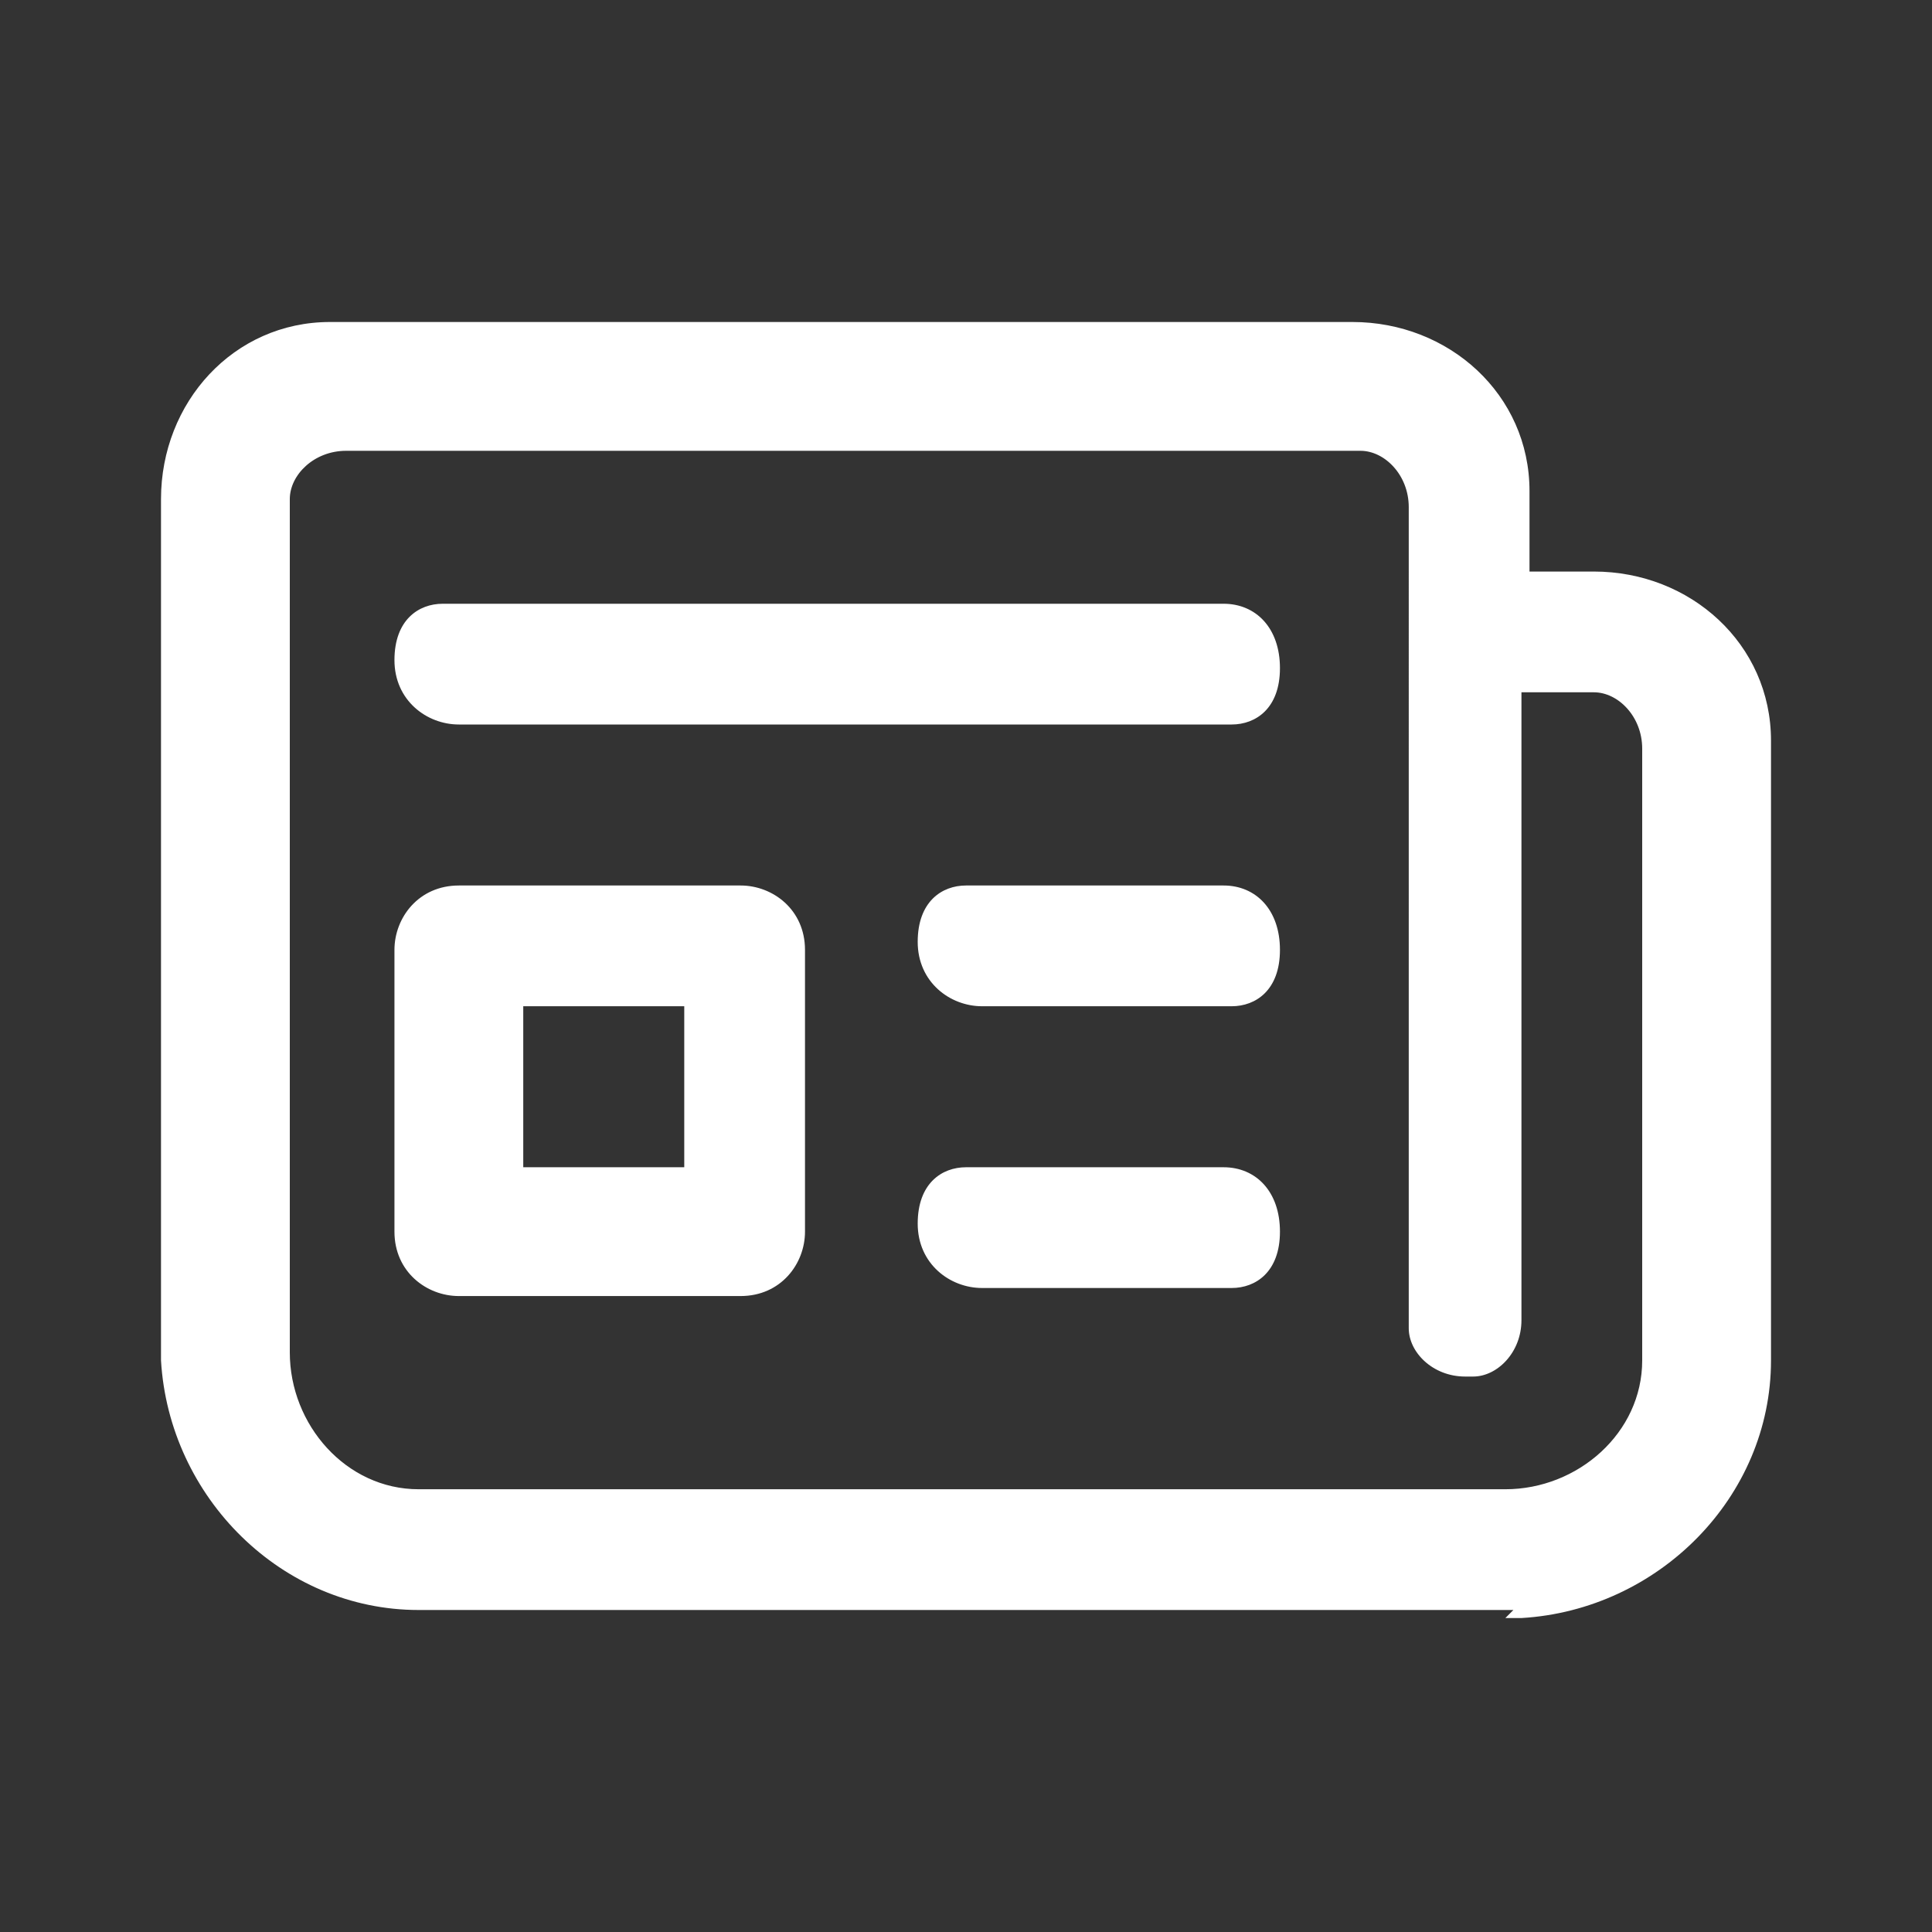 <?xml version="1.0" encoding="UTF-8"?>
<svg id="Camada_1" xmlns="http://www.w3.org/2000/svg" version="1.1" viewBox="0 0 24 24">
  <rect x="0" y="0" width="24" height="24" fill="#333333" stroke="none"/>
  <!-- Generator: Adobe Illustrator 29.7.1, SVG Export Plug-In . SVG Version: 2.1.1 Build 8)  -->
  <defs>
    <style>
      .st0 {
        fill: #fff;
      }
    </style>
  </defs>
  <path class="st0" d="M18.8,20H5.2c-1.7,0-3.1-1.4-3.2-3.1v-.2s0-10.5,0-10.5c0-1.2.9-2.2,2.1-2.2h.2s12.5,0,12.5,0c1.2,0,2.2.9,2.2,2.1v.2s0,.8,0,.8h.8c1.2,0,2.2.9,2.2,2.1v.2s0,7.5,0,7.5c0,1.7-1.4,3.1-3.1,3.2h-.2s-13.5,0-13.5,0h13.5ZM5.2,18.5h13.5c.9,0,1.7-.7,1.7-1.6h0v-7.6c0-.4-.3-.7-.6-.7h-.1s-.8,0-.8,0v7.8c0,.4-.3.7-.6.7h-.1c-.4,0-.7-.3-.7-.6h0V6.3c0-.4-.3-.7-.6-.7h-.1s-12.5,0-12.5,0c-.4,0-.7.3-.7.6h0v10.6c0,.9.7,1.7,1.6,1.7h.1s13.5,0,13.5,0H5.2ZM12.2,14.5h3c.4,0,.7.3.7.8s-.3.7-.6.7h-.1s-3,0-3,0c-.4,0-.8-.3-.8-.8s.3-.7.6-.7h.1s3,0,3,0h-3ZM9.2,11c.4,0,.8.3.8.8v3.5c0,.4-.3.8-.8.8h-3.5c-.4,0-.8-.3-.8-.8v-3.5c0-.4.3-.8.8-.8h3.5ZM8.5,12.5h-2v2h2v-2ZM12.2,11h3c.4,0,.7.3.7.8s-.3.7-.6.7h-.1s-3,0-3,0c-.4,0-.8-.3-.8-.8s.3-.7.6-.7h.1s3,0,3,0h-3ZM5.7,7.5h9.5c.4,0,.7.3.7.8s-.3.7-.6.7h-.1s-9.5,0-9.5,0c-.4,0-.8-.3-.8-.8s.3-.7.6-.7h.1s9.5,0,9.5,0H5.7Z"/>
</svg>